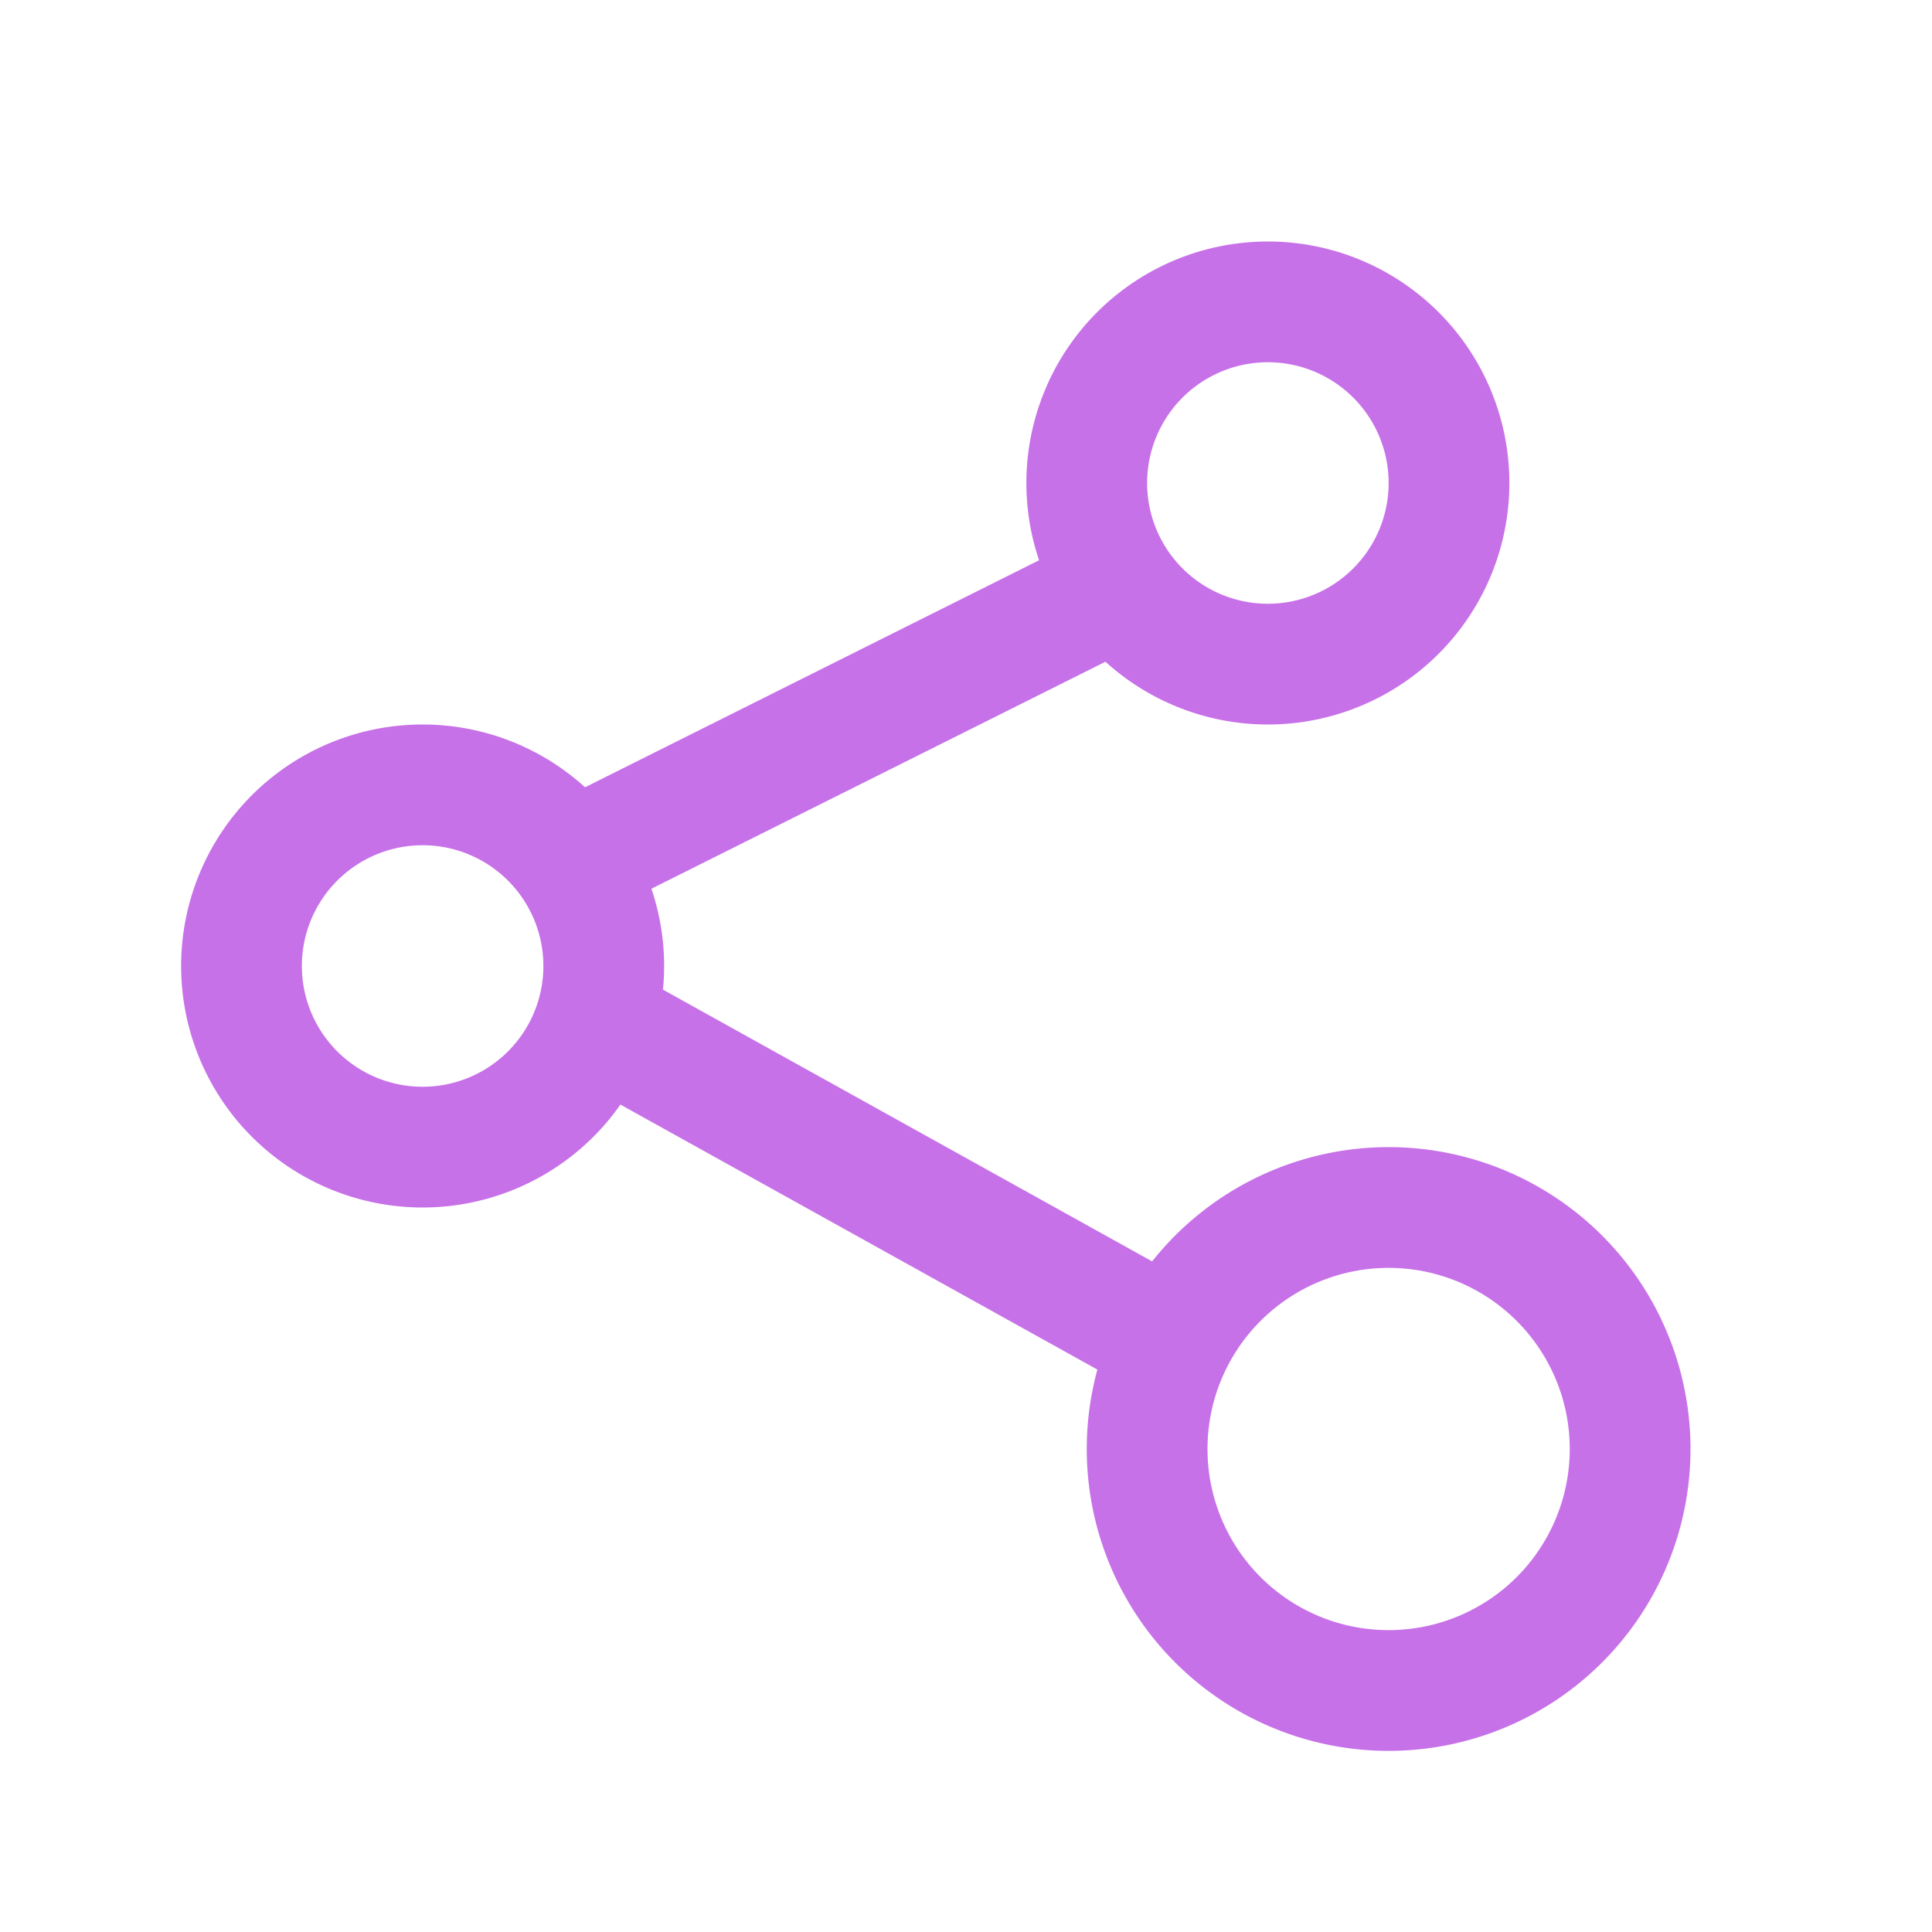 <?xml version="1.0" standalone="no"?><!DOCTYPE svg PUBLIC "-//W3C//DTD SVG 1.1//EN" "http://www.w3.org/Graphics/SVG/1.1/DTD/svg11.dtd"><svg t="1725939450917" class="icon" viewBox="0 0 1024 1024" version="1.1" xmlns="http://www.w3.org/2000/svg" p-id="11777" width="200" height="200" xmlns:xlink="http://www.w3.org/1999/xlink"><path d="M736 256a64 64 0 1 0-64 64 64 64 0 0 0 64-64z m64 0a128 128 0 1 1-128-128 128 128 0 0 1 128 128zM288 512a64 64 0 1 0-64 64 64 64 0 0 0 64-64z m64 0a128 128 0 1 1-128-128 128 128 0 0 1 128 128z m480 256a96 96 0 1 0-96 96 96 96 0 0 0 96-96z m64 0a160 160 0 1 1-160-160 160 160 0 0 1 160 160z" p-id="11778" fill="#c771e8"></path><path d="M334.4 476.48a32 32 0 1 1-28.8-56.96l256-128a32 32 0 1 1 28.8 56.96z m-30.08 95.36a32 32 0 0 1 32-55.68l288 160a32 32 0 1 1-32 55.68z" p-id="11779" fill="#c771e8"></path></svg>
